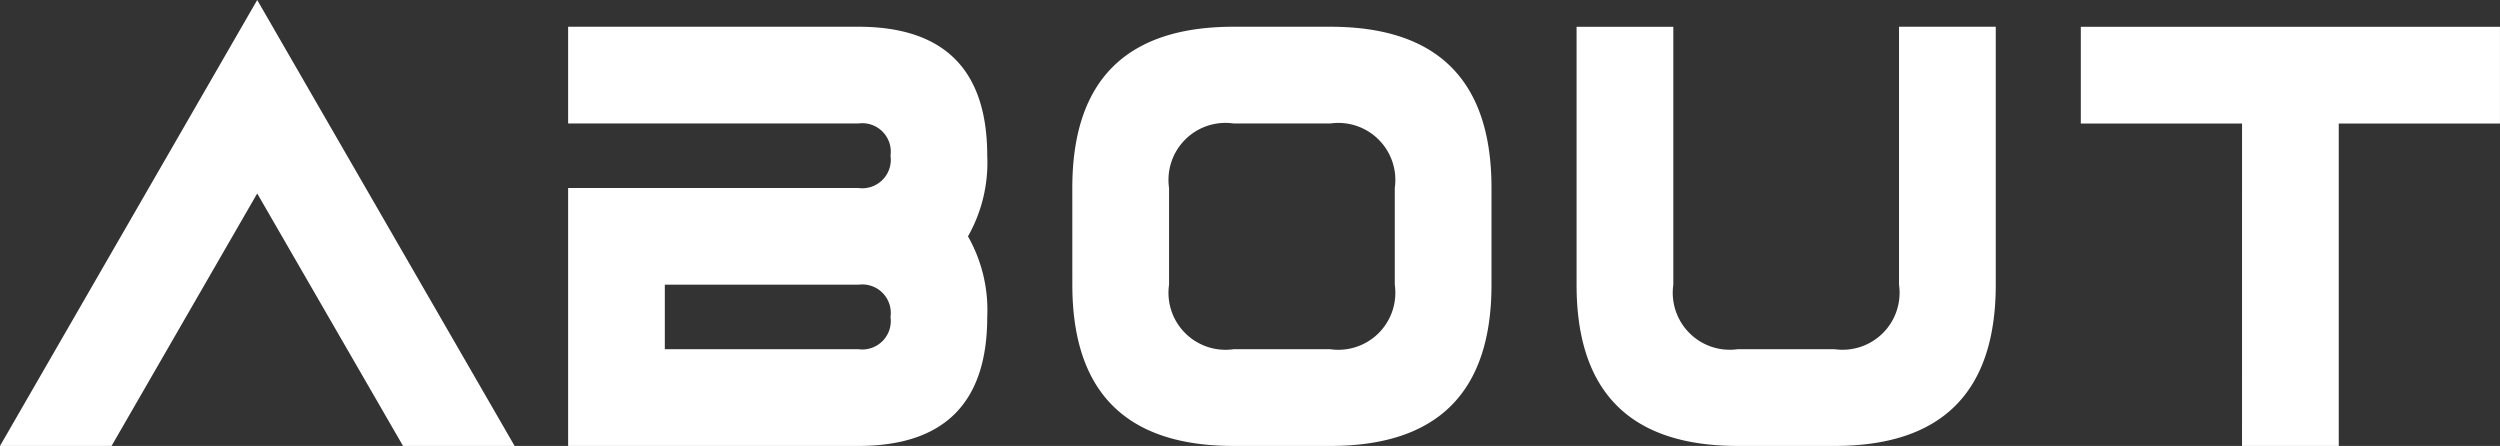 <svg xmlns="http://www.w3.org/2000/svg" width="90.86" height="16.207" viewBox="0 0 90.86 16.207"><rect x="0" y="0" width="90.86" height="16.207" fill="#333333" stroke="none"/><path d="M17.555,0H13.5L8.2-9.176,2.906,0H-1.148L8.2-16.207Zm12.49-11.719H19.5v-3.516H30.045q4.687,0,4.687,4.688a5.421,5.421,0,0,1-.7,2.93,5.421,5.421,0,0,1,.7,2.93Q34.732,0,30.045,0H19.5V-9.375H30.045a1.036,1.036,0,0,0,1.172-1.172A1.036,1.036,0,0,0,30.045-11.719Zm0,5.859H23.014v2.344h7.031a1.036,1.036,0,0,0,1.172-1.172A1.036,1.036,0,0,0,30.045-5.859Zm7.779-3.516q0-5.859,5.859-5.859H47.2q5.859,0,5.859,5.859v3.516Q53.059,0,47.2,0H43.684q-5.859,0-5.859-5.859Zm5.859-2.344A2.072,2.072,0,0,0,41.34-9.375v3.516a2.072,2.072,0,0,0,2.344,2.344H47.2a2.072,2.072,0,0,0,2.344-2.344V-9.375A2.072,2.072,0,0,0,47.2-11.719ZM56.151-5.859v-9.375h3.516v9.375A2.072,2.072,0,0,0,62.01-3.516h3.516a2.072,2.072,0,0,0,2.344-2.344v-9.375h3.516v9.375Q71.385,0,65.526,0H62.01Q56.151,0,56.151-5.859Zm24.186-5.859H74.477v-3.516H89.711v3.516H83.852V0H80.336Z" transform="translate(1.148 16.207)" fill="#fff"/></svg>